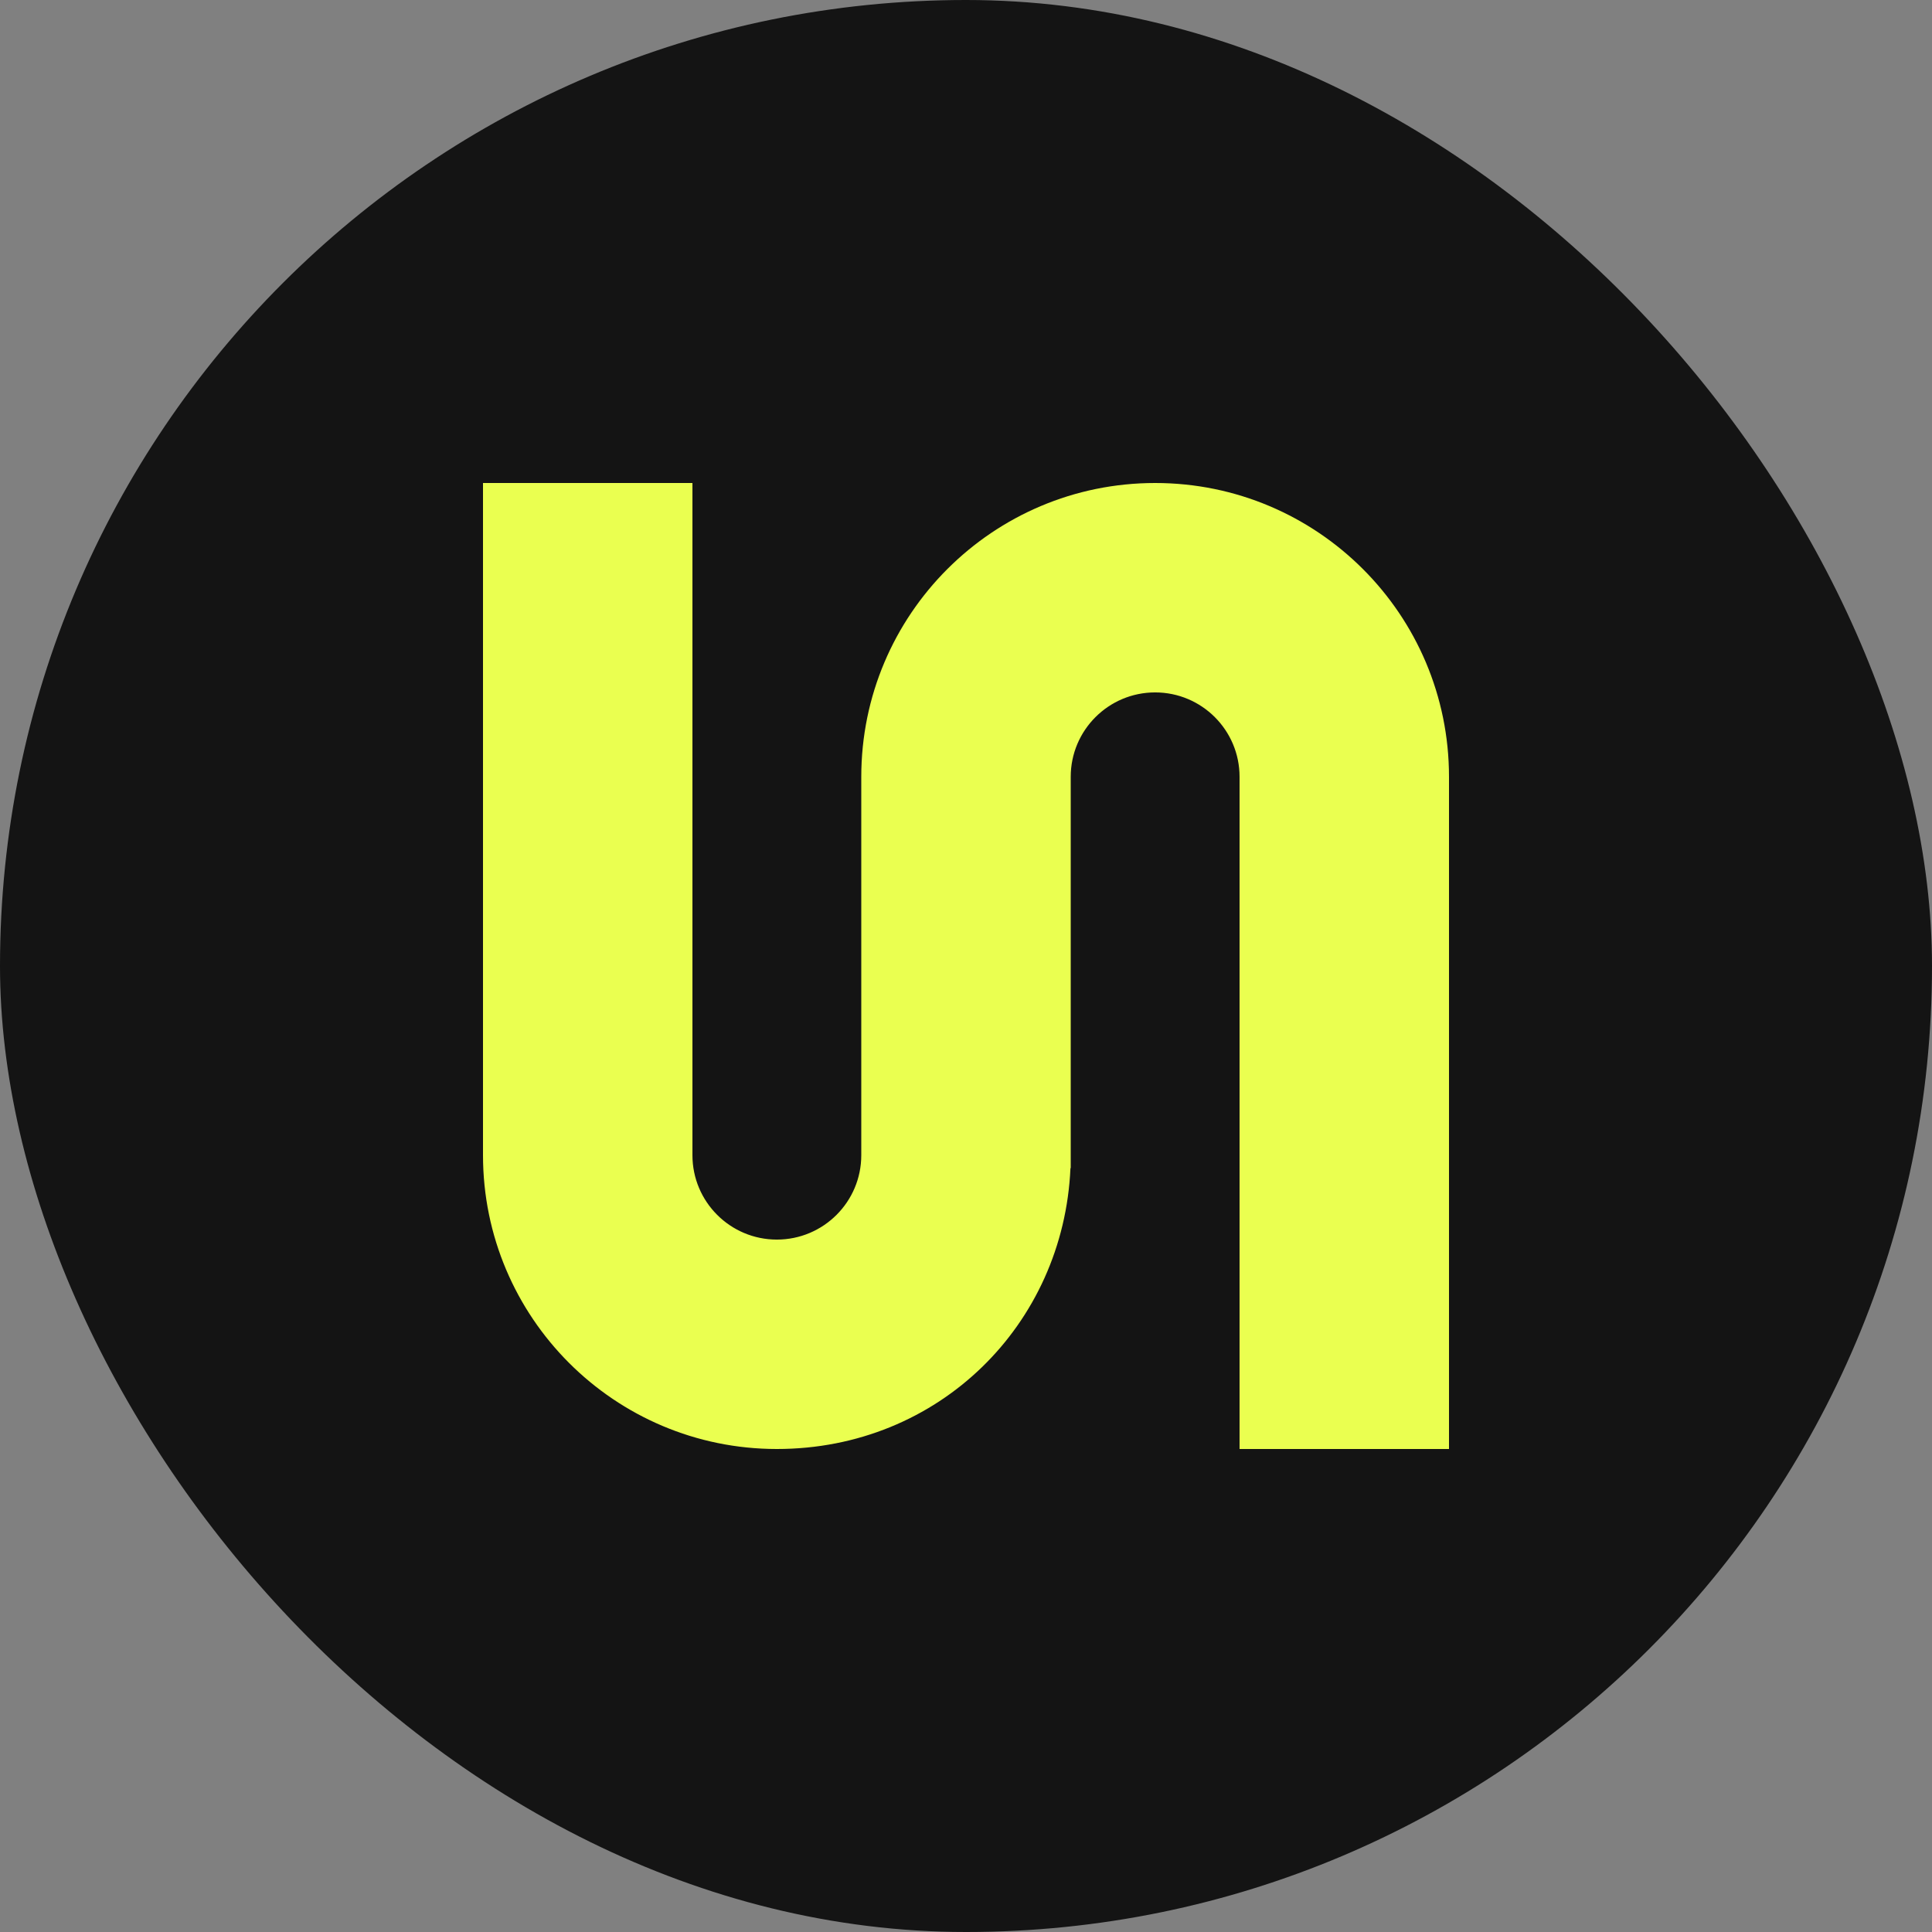 <svg width="1000" height="1000" viewBox="0 0 1000 1000" fill="none" xmlns="http://www.w3.org/2000/svg">
    <rect x="0" y="0" width="1000" height="1000" fill="#808080" stroke="none"/>
    <rect width="1000" height="1000" rx="500" fill="#141414"/>
    <path d="M597.898 250C513.897 250 445.796 318.091 445.796 402.081V597.919C445.796 622.045 426.231 641.608 402.102 641.608C377.973 641.608 358.407 622.045 358.407 597.919V250H250V597.919C250 681.909 318.1 750 402.102 750C486.103 750 550.539 685.504 554.065 604.625H554.204V402.081C554.204 377.955 573.769 358.392 597.898 358.392C622.027 358.392 641.593 377.955 641.593 402.081V750H750V402.081C750 318.091 681.9 250 597.898 250Z" fill="#EAFF50"/>
</svg>
